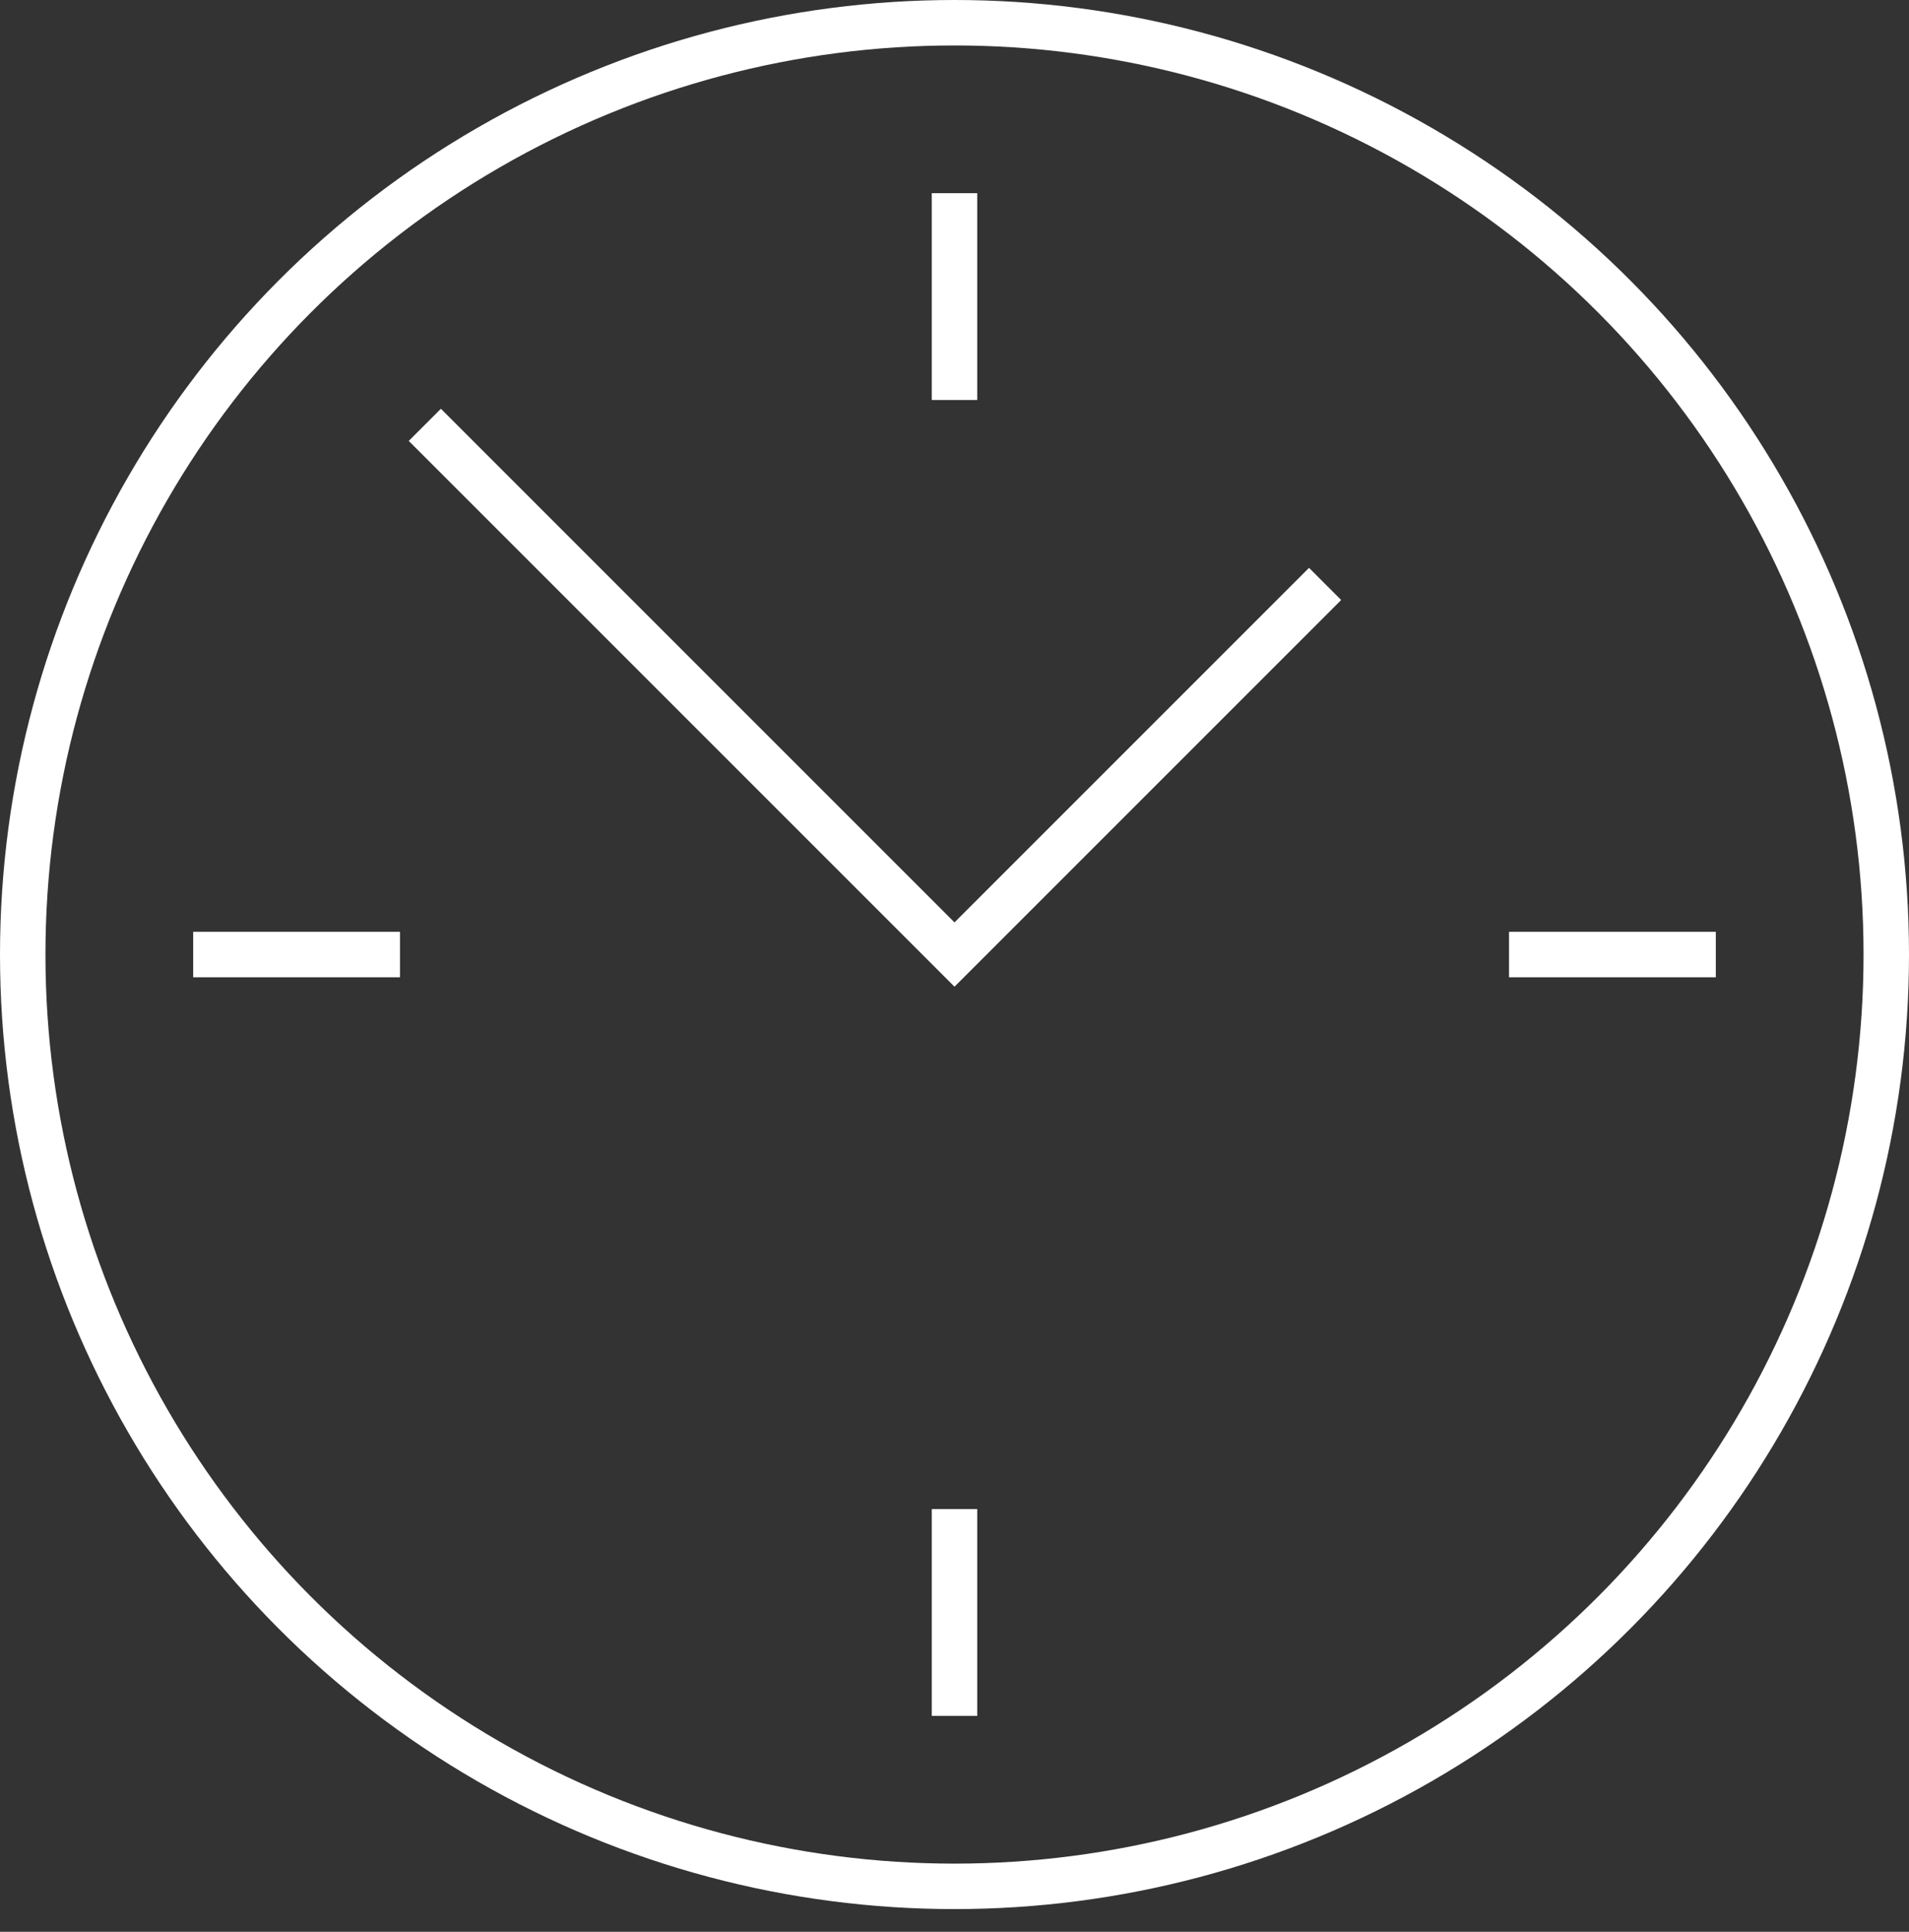 <?xml version="1.0" encoding="utf-8"?>
<!-- Generator: Adobe Illustrator 23.1.1, SVG Export Plug-In . SVG Version: 6.00 Build 0)  -->
<svg version="1.1" id="Layer_1" xmlns="http://www.w3.org/2000/svg" xmlns:xlink="http://www.w3.org/1999/xlink" x="0px" y="0px"
	 viewBox="0 0 84 85" style="enable-background:new 0 0 84 85;" xml:space="preserve">
<rect x="0" y="0" width="84" height="85" fill="#333333" stroke="none"/>
<style type="text/css">
	.st0{fill:none;stroke:#FFFFFF;stroke-width:2;stroke-linecap:square;stroke-miterlimit:10;}
</style>
<g>
	<polyline class="st0" points="19.4,19.4 42,42 57.6,26.4 	"/>
	<circle class="st0" cx="42" cy="42" r="41"/>
	<line class="st0" x1="42" y1="9.5" x2="42" y2="16.6"/>
	<line class="st0" x1="74.5" y1="42" x2="67.4" y2="42"/>
	<line class="st0" x1="42" y1="74.5" x2="42" y2="67.4"/>
	<line class="st0" x1="9.5" y1="42" x2="16.6" y2="42"/>
</g>
</svg>
